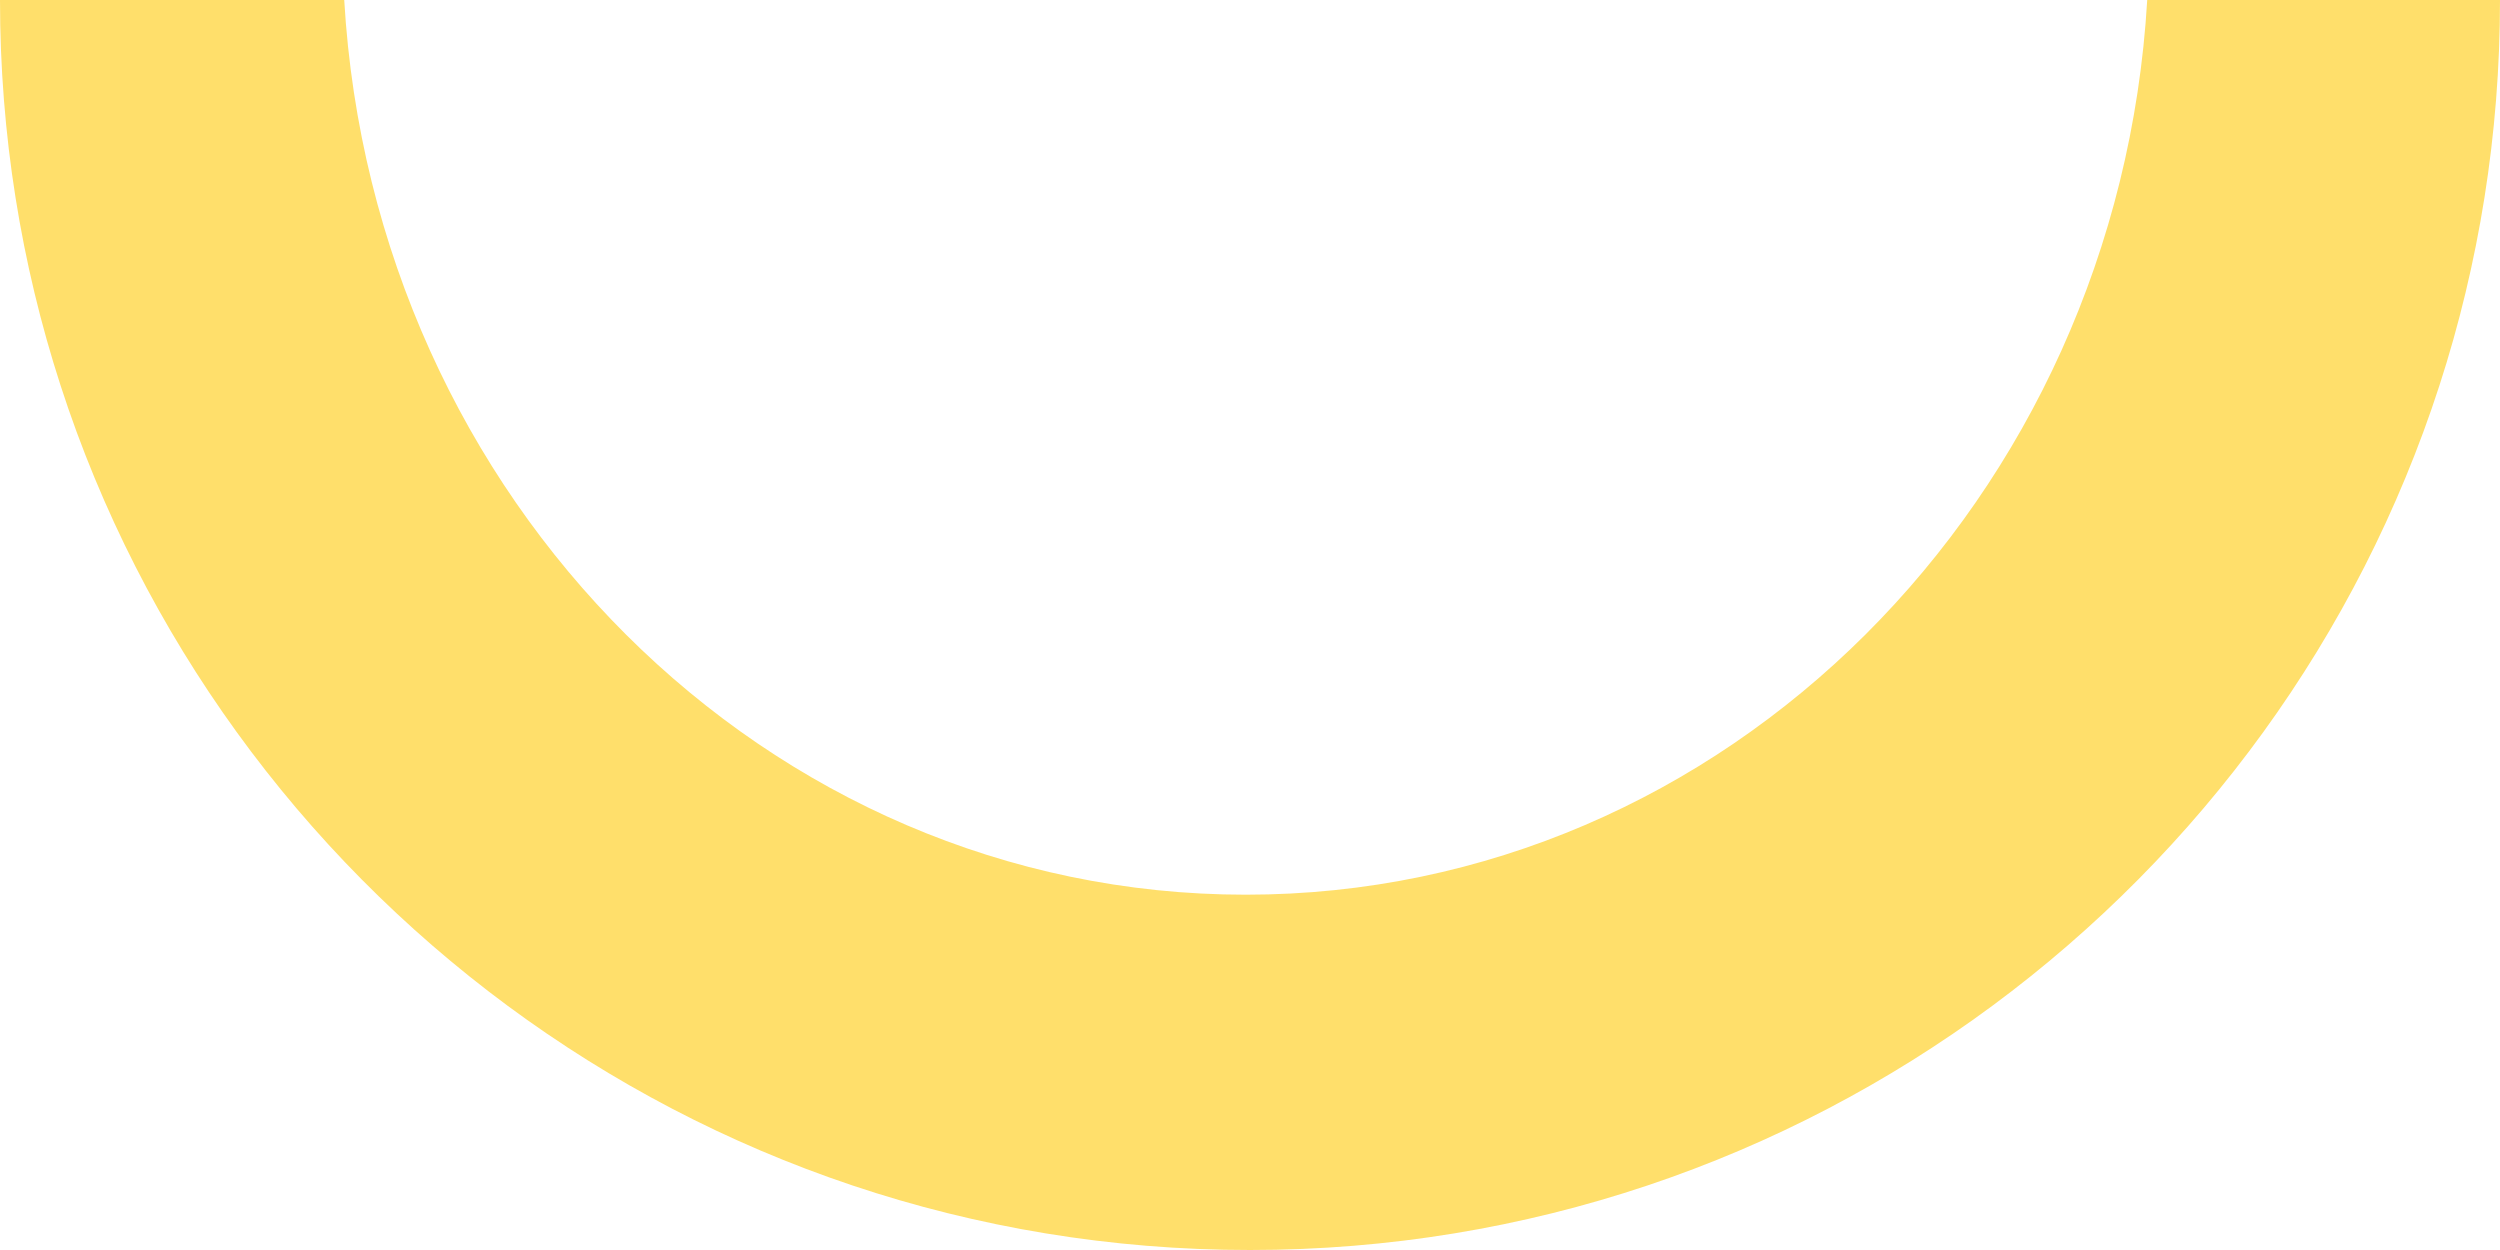 <?xml version="1.0" encoding="UTF-8"?> <svg xmlns="http://www.w3.org/2000/svg" width="292" height="146" viewBox="0 0 292 146" fill="none"> <path fill-rule="evenodd" clip-rule="evenodd" d="M40.205 0C43.623 58.319 89.459 104.5 145.5 104.5C201.542 104.5 247.377 58.319 250.795 0L292 0C292 15.702 289.521 30.826 284.933 45C265.963 103.613 210.931 146 146 146C81.069 146 26.037 103.613 7.067 45C2.479 30.826 0 15.702 0 0L40.205 0Z" fill="#FFDF6B"></path> </svg> 